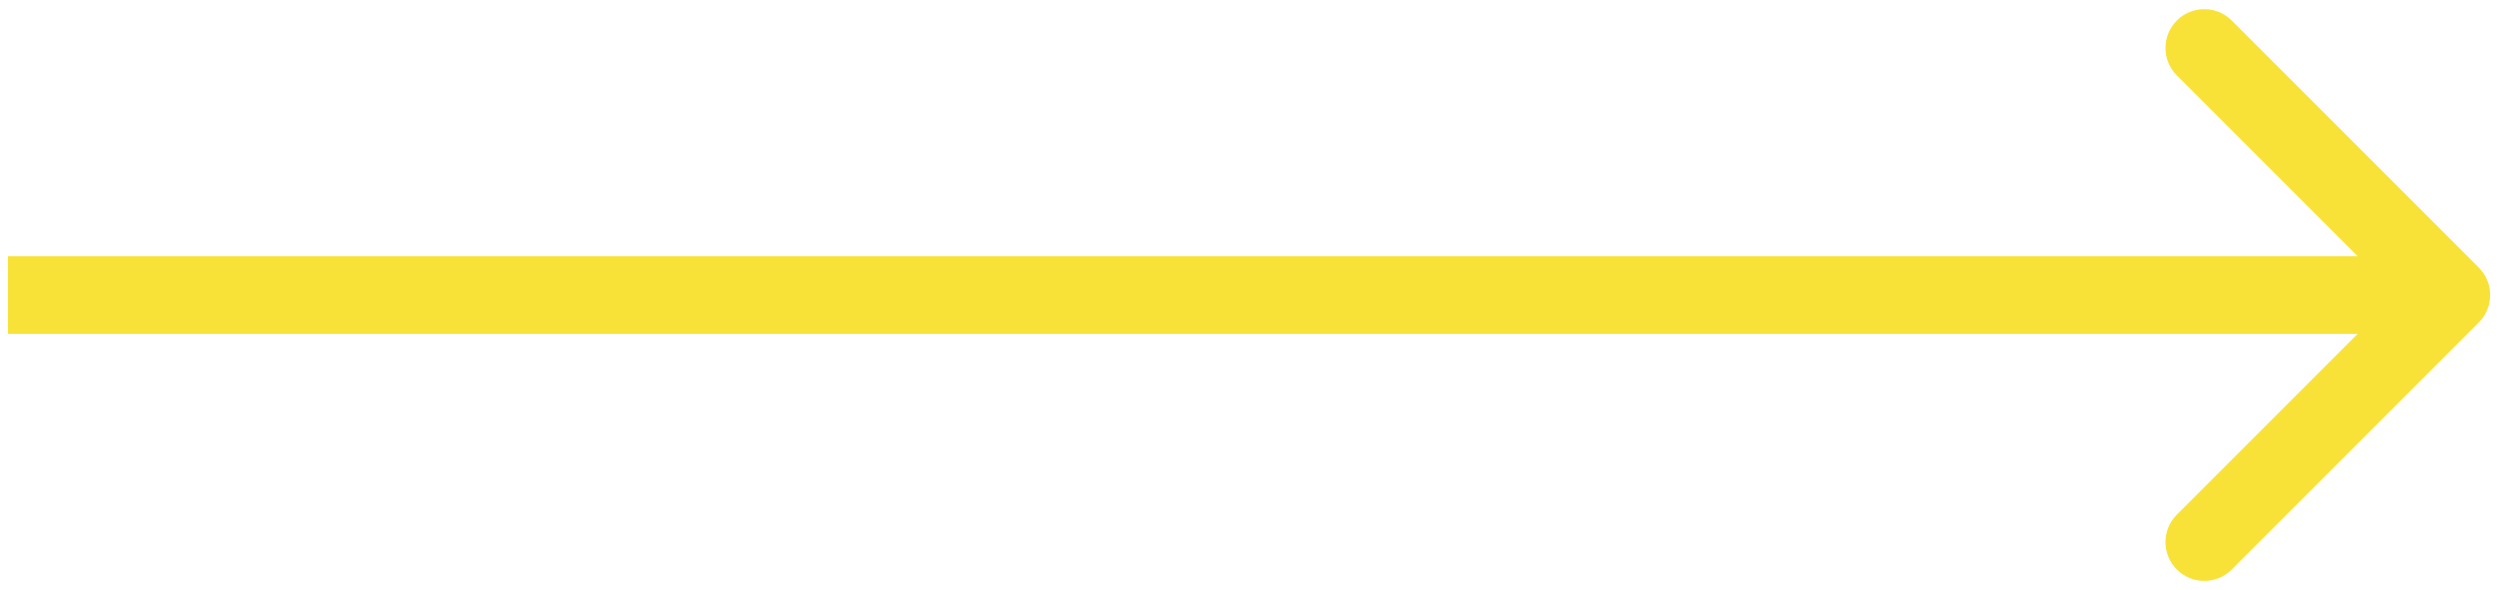 <svg width="161" height="38" viewBox="0 0 161 38" fill="none" xmlns="http://www.w3.org/2000/svg">
<path d="M159.634 20.768C160.611 19.791 160.611 18.209 159.634 17.232L143.724 1.322C142.748 0.346 141.165 0.346 140.189 1.322C139.213 2.299 139.213 3.882 140.189 4.858L154.331 19L140.189 33.142C139.213 34.118 139.213 35.701 140.189 36.678C141.165 37.654 142.748 37.654 143.724 36.678L159.634 20.768ZM0.512 21.5L157.867 21.5L157.867 16.5L0.512 16.5L0.512 21.5Z" fill="#f9e238"/>
</svg>
